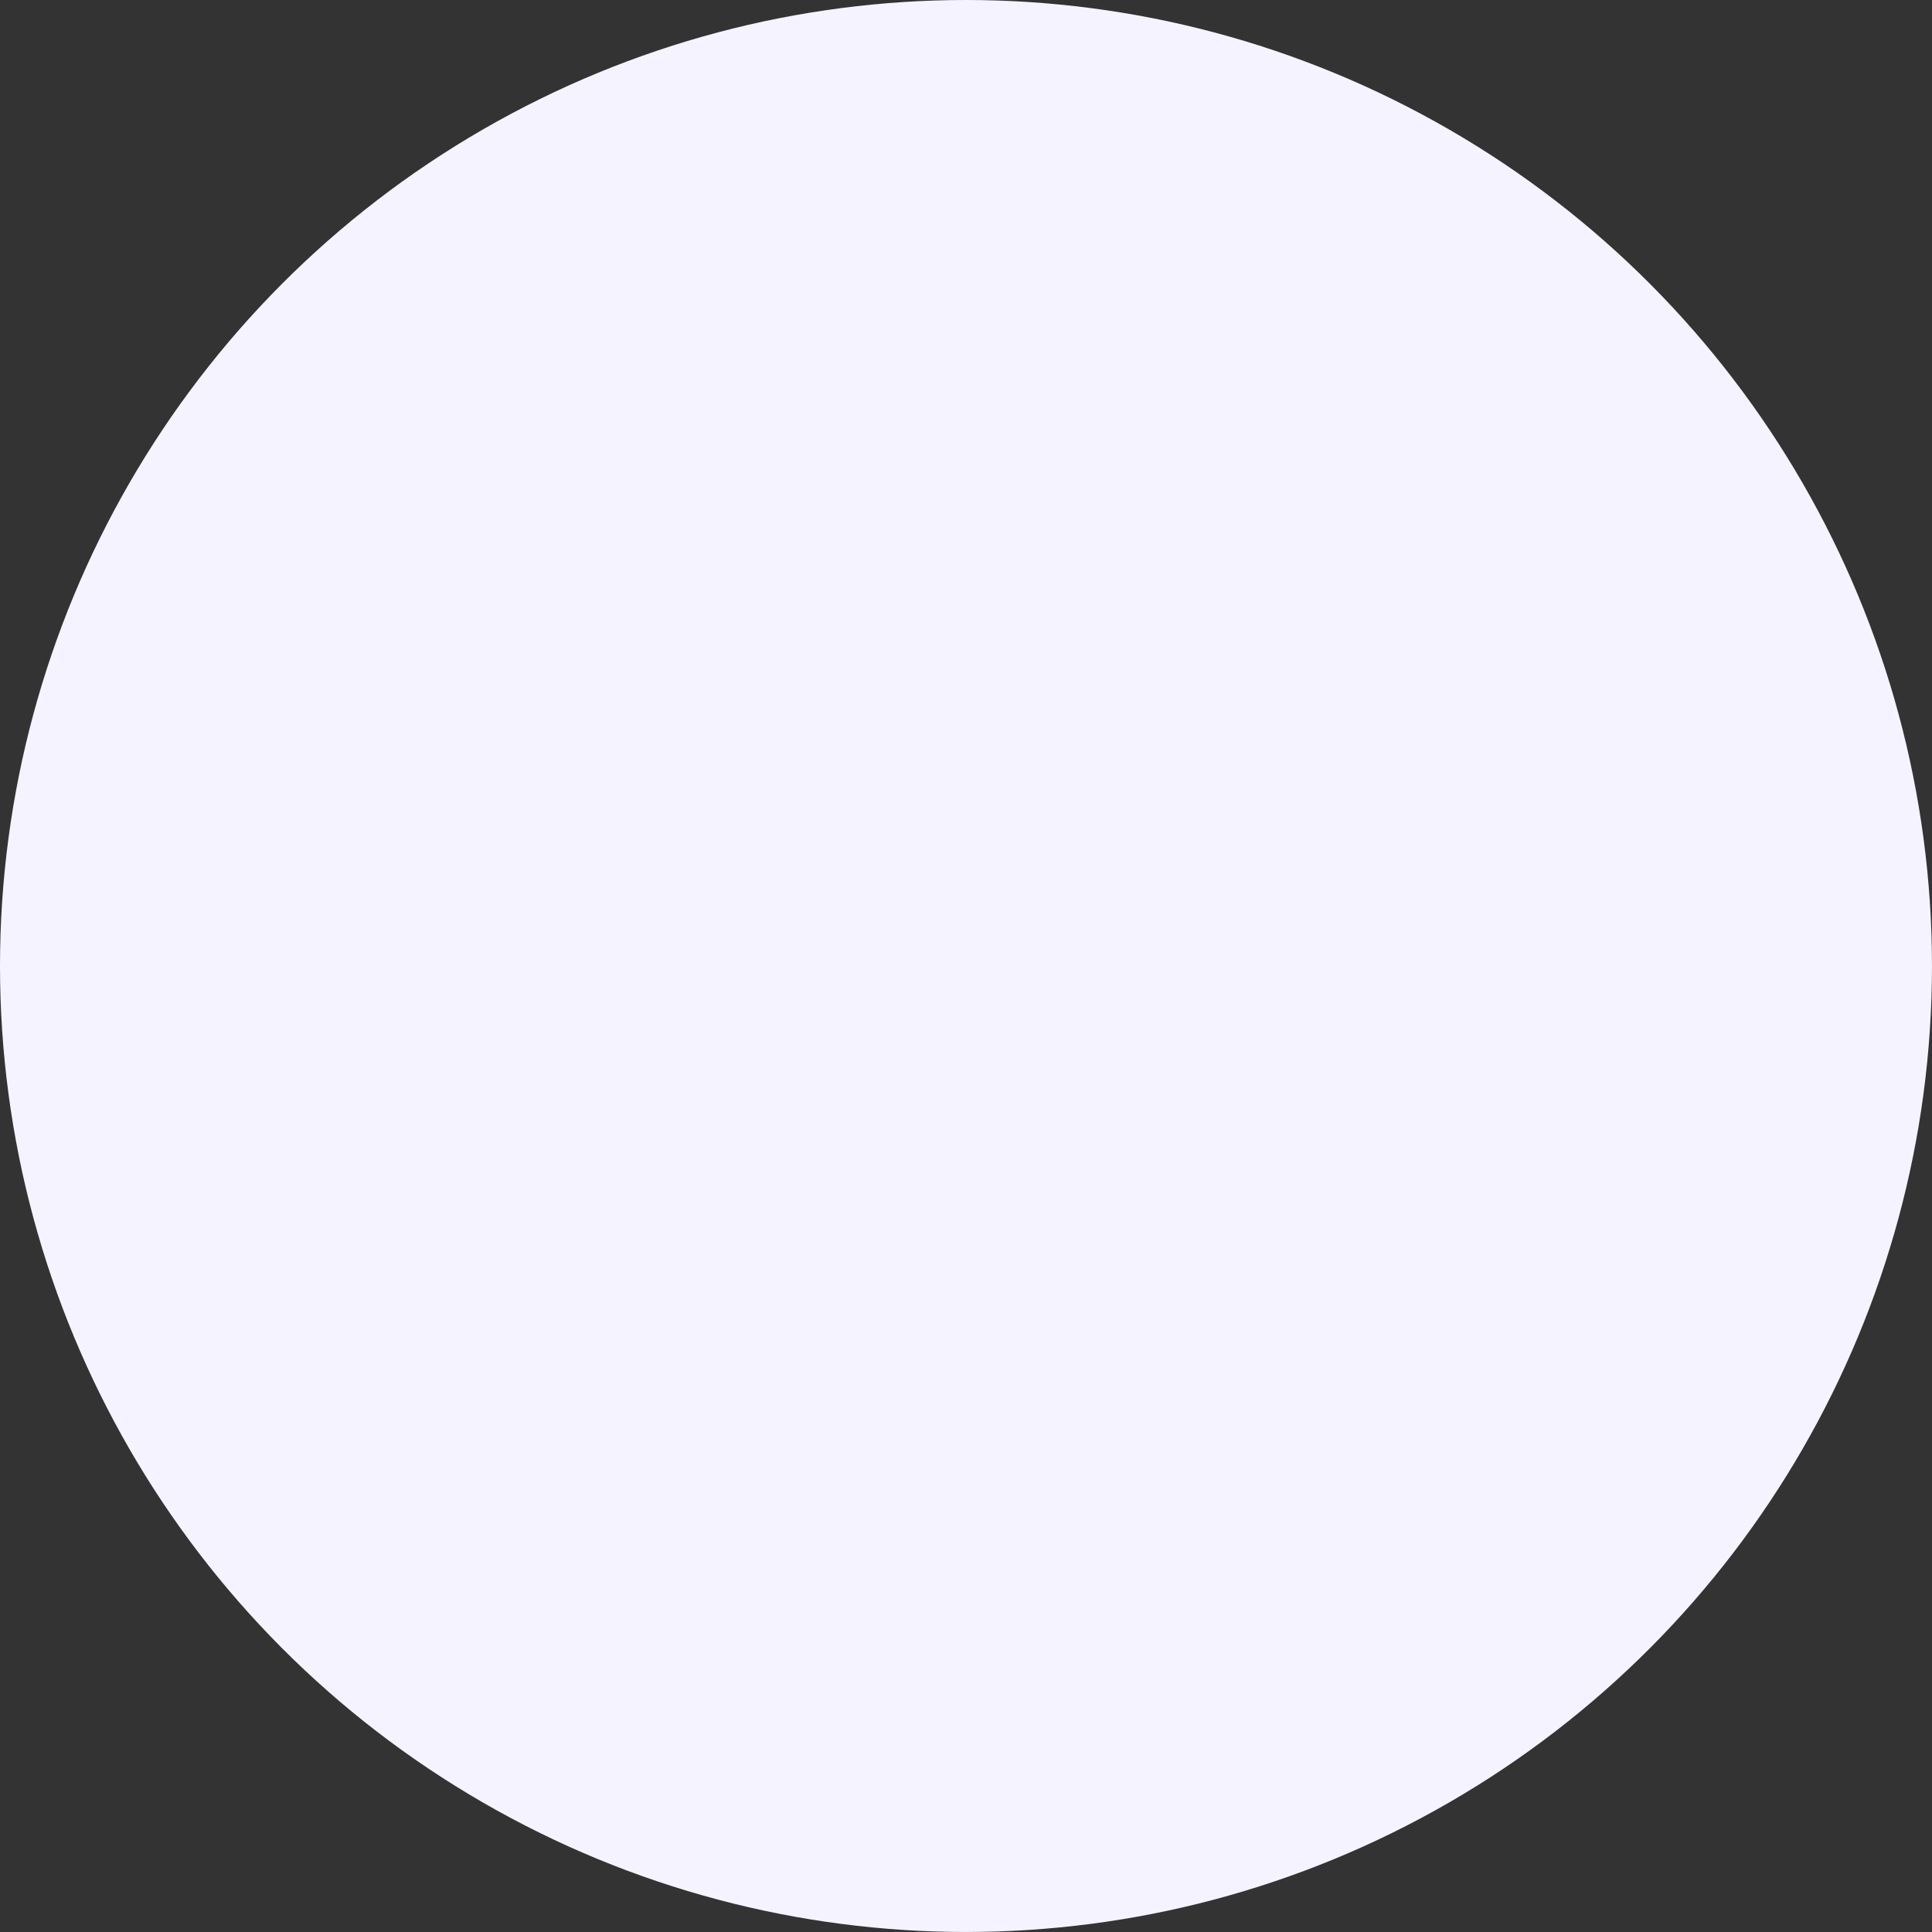 <svg xmlns="http://www.w3.org/2000/svg" width="96.519" height="96.519" viewBox="0 0 96.519 96.519">
  <rect x="0" y="0" width="96.519" height="96.519" fill="#333333" stroke="none"/>
  <circle id="Ellipse_25" data-name="Ellipse 25" cx="48.259" cy="48.259" r="48.259" fill="#f5f3ff"/>
</svg>
